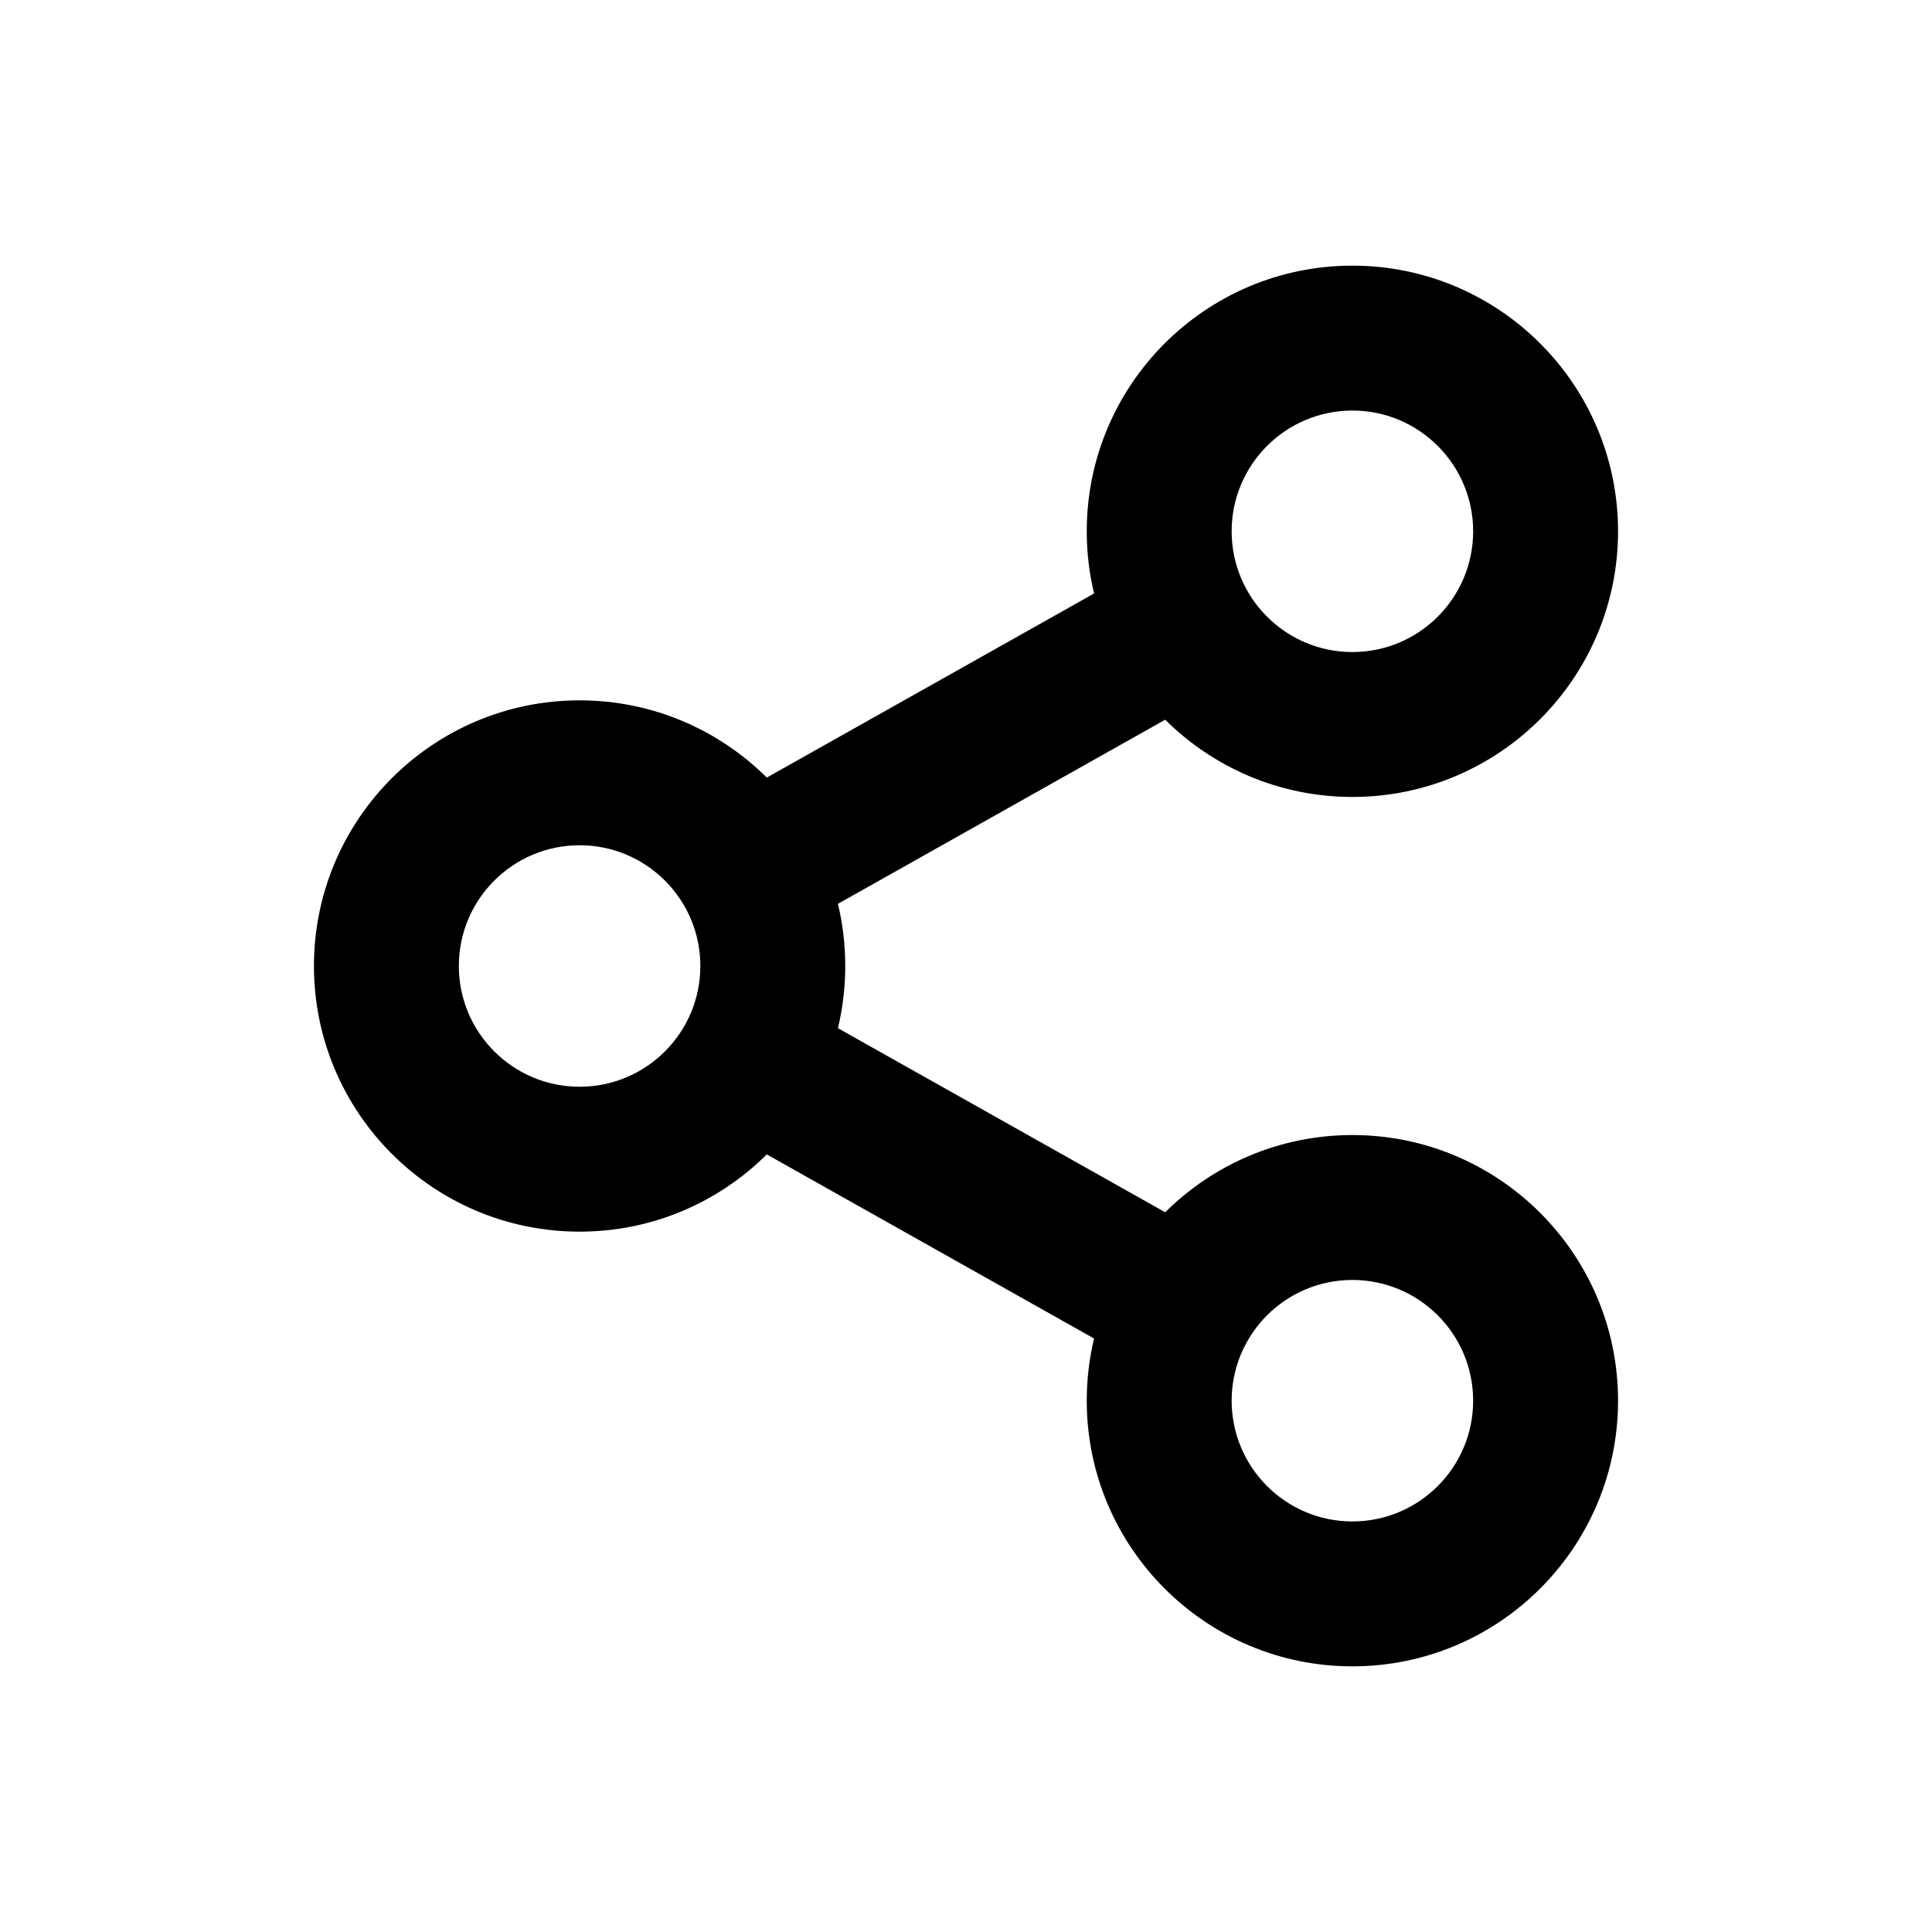 <?xml version="1.0" encoding="UTF-8" standalone="no"?>
<!DOCTYPE svg PUBLIC "-//W3C//DTD SVG 1.1//EN" "http://www.w3.org/Graphics/SVG/1.1/DTD/svg11.dtd">
<svg width="100%" height="100%" viewBox="0 0 100 100" version="1.1" xmlns="http://www.w3.org/2000/svg" xmlns:xlink="http://www.w3.org/1999/xlink" xml:space="preserve" xmlns:serif="http://www.serif.com/" style="fill-rule:evenodd;clip-rule:evenodd;stroke-linejoin:round;stroke-miterlimit:2;">
    <g transform="matrix(1,0,0,1,0,-109.997)">
        <g id="Artboard1" transform="matrix(0.1,0,0,0.1,0,109.997)">
            <rect x="0" y="0" width="1000" height="1000" style="fill:none;"/>
            <g transform="matrix(10,0,0,10,0,-1099.97)">
                <path d="M56.629,140.715L39.689,150.244C37.203,147.774 33.778,146.247 30,146.247C22.411,146.247 16.25,152.408 16.25,159.997C16.25,167.586 22.411,173.747 30,173.747C33.778,173.747 37.203,172.22 39.689,169.749L56.629,179.279C56.381,180.311 56.25,181.389 56.25,182.497C56.25,190.086 62.411,196.247 70,196.247C77.589,196.247 83.75,190.086 83.75,182.497C83.75,174.908 77.589,168.747 70,168.747C66.222,168.747 62.797,170.274 60.311,172.744L43.371,163.215C43.619,162.182 43.75,161.105 43.75,159.997C43.75,158.889 43.619,157.811 43.371,156.779L60.311,147.249C62.797,149.72 66.222,151.247 70,151.247C77.589,151.247 83.75,145.086 83.75,137.497C83.75,129.908 77.589,123.747 70,123.747C62.411,123.747 56.25,129.908 56.25,137.497C56.25,138.605 56.381,139.682 56.629,140.715ZM70,176.247C73.449,176.247 76.25,179.047 76.25,182.497C76.25,185.946 73.449,188.747 70,188.747C66.551,188.747 63.75,185.946 63.75,182.497C63.75,179.047 66.551,176.247 70,176.247ZM30,153.747C33.449,153.747 36.25,156.547 36.25,159.997C36.25,163.446 33.449,166.247 30,166.247C26.551,166.247 23.75,163.446 23.75,159.997C23.75,156.547 26.551,153.747 30,153.747ZM70,131.247C73.449,131.247 76.25,134.047 76.25,137.497C76.25,140.946 73.449,143.747 70,143.747C66.551,143.747 63.75,140.946 63.75,137.497C63.75,134.047 66.551,131.247 70,131.247Z"/>
            </g>
        </g>
    </g>
</svg>
